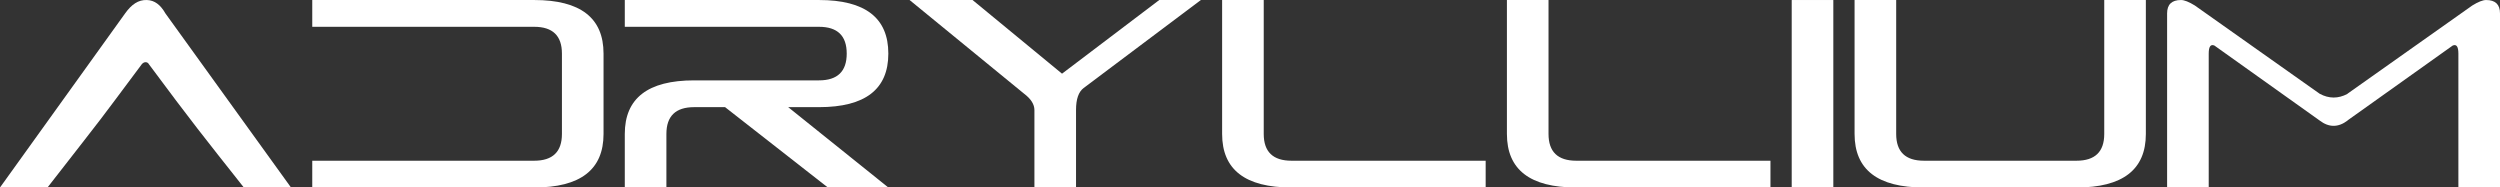 <?xml version="1.0" encoding="UTF-8" standalone="no"?>
<!-- Created with Inkscape (http://www.inkscape.org/) -->

<svg
   width="1000mm"
   height="75mm"
   viewBox="0 0 1000 75"
   version="1.1"
   id="svg5"
   inkscape:version="1.1.2 (0a00cf5339, 2022-02-04)"
   sodipodi:docname="idryllium-light.svg"
   xmlns:inkscape="http://www.inkscape.org/namespaces/inkscape"
   xmlns:sodipodi="http://sodipodi.sourceforge.net/DTD/sodipodi-0.dtd"
   xmlns="http://www.w3.org/2000/svg"
   xmlns:svg="http://www.w3.org/2000/svg">
  <rect x="0" y="0" width="1000" height="75" fill="#333333" stroke="none"/>
  <sodipodi:namedview
     id="namedview7"
     pagecolor="#ffffff"
     bordercolor="#666666"
     borderopacity="1.0"
     inkscape:pageshadow="2"
     inkscape:pageopacity="0.0"
     inkscape:pagecheckerboard="0"
     inkscape:document-units="mm"
     showgrid="false"
     fit-margin-top="0"
     fit-margin-left="0"
     fit-margin-right="0"
     fit-margin-bottom="0"
     inkscape:zoom="0.22645918"
     inkscape:cx="2112.9636"
     inkscape:cy="618.21296"
     inkscape:window-width="1920"
     inkscape:window-height="1053"
     inkscape:window-x="0"
     inkscape:window-y="1107"
     inkscape:window-maximized="1"
     inkscape:current-layer="layer1" />
  <defs
     id="defs2" />
  <g
     inkscape:label="Layer 1"
     inkscape:groupmode="layer"
     id="layer1"
     transform="translate(-367.007,-77.332)">
    <g
       id="g14109"
       style="fill:#ffffff">
      <path
         id="path10705"
         style="font-size:105.833px;line-height:1.25;font-family:'The Rave Is In Your Pants';-inkscape-font-specification:'The Rave Is In Your Pants';stroke-width:0.279;fill:#ffffff"
         d="m 425.763,77.338 c -3.44,-0.126 -6.159,1.786 -8.711,5.357 l -50.046,69.637 h 18.997 c 25.959,-33.311 17.943,-22.854 37.754,-49.358 0.906,-1.063 2.277,-0.996 2.817,0.056 17.268,23.256 21.697,28.732 37.971,49.302 h 18.864 c 0,0 -28.592,-39.619 -50.237,-69.637 -1.967,-3.46 -4.326,-5.245 -7.41,-5.357 z"
         sodipodi:nodetypes="acccccccca" />
      <path
         d="m 608.424,130.905 q 0,21.427 -27.741,21.427 H 491.91 v -10.713 h 88.772 q 11.097,0 11.097,-10.713 V 98.765 q 0,-10.713 -11.097,-10.713 H 491.91 V 77.338 h 88.772 q 27.741,0 27.741,21.427 z"
         style="font-size:105.833px;line-height:1.25;font-family:'The Rave Is In Your Pants';-inkscape-font-specification:'The Rave Is In Your Pants';stroke-width:0.279;fill:#ffffff"
         id="path10707" />
      <path
         d="m 657.038,120.192 h -12.373 q -11.097,0 -11.097,10.713 v 21.427 h -16.645 v -21.427 q 0,-21.427 27.741,-21.427 h 49.935 q 11.097,0 11.097,-10.713 0,-10.713 -11.097,-10.713 H 616.924 V 77.338 h 77.676 q 27.741,0 27.741,21.427 0,21.427 -27.741,21.427 h -12.317 l 40.059,32.14 h -24.191 z"
         style="font-size:105.833px;line-height:1.25;font-family:'The Rave Is In Your Pants';-inkscape-font-specification:'The Rave Is In Your Pants';stroke-width:0.279;fill:#ffffff"
         id="path10709" />
      <path
         d="m 780.775,121.371 q 0,-3.428 -4.106,-6.535 l -45.829,-37.497 h 25.189 l 35.786,29.462 38.893,-29.462 h 16.645 l -46.883,35.194 q -3.052,2.303 -3.052,8.731 v 31.069 h -16.645 z"
         style="font-size:105.833px;line-height:1.25;font-family:'The Rave Is In Your Pants';-inkscape-font-specification:'The Rave Is In Your Pants';stroke-width:0.279;fill:#ffffff"
         id="path10711" />
      <path
         d="m 855.855,77.338 v 53.567 q 0,21.427 27.741,21.427 h 77.676 v -10.713 h -77.676 q -11.097,0 -11.097,-10.713 V 77.338 Z"
         style="font-size:105.833px;line-height:1.25;font-family:'The Rave Is In Your Pants';-inkscape-font-specification:'The Rave Is In Your Pants';stroke-width:0.279;fill:#ffffff"
         id="path10713" />
      <path
         d="m 969.772,77.338 v 53.567 q 0,21.427 27.741,21.427 h 77.676 v -10.713 h -77.676 q -11.097,0 -11.097,-10.713 V 77.338 Z"
         style="font-size:105.833px;line-height:1.25;font-family:'The Rave Is In Your Pants';-inkscape-font-specification:'The Rave Is In Your Pants';stroke-width:0.279;fill:#ffffff"
         id="path10715" />
      <path
         d="m 1100.334,77.338 v 74.994 h -16.645 V 77.338 Z"
         style="font-size:105.833px;line-height:1.25;font-family:'The Rave Is In Your Pants';-inkscape-font-specification:'The Rave Is In Your Pants';stroke-width:0.279;fill:#ffffff"
         id="path10717" />
      <path
         d="m 1208.703,77.338 h 16.645 v 53.567 q 0,21.427 -27.741,21.427 h -61.031 q -27.741,0 -27.741,-21.427 V 77.338 h 16.645 v 53.567 q 0,10.713 11.097,10.713 h 61.031 q 11.097,0 11.097,-10.713 z"
         style="font-size:105.833px;line-height:1.25;font-family:'The Rave Is In Your Pants';-inkscape-font-specification:'The Rave Is In Your Pants';stroke-width:0.279;fill:#ffffff"
         id="path10719" />
      <path
         d="m 1294.879,125.549 -42.111,-29.998 q -2.275,-0.964 -2.275,3.214 v 53.567 h -16.645 V 82.695 q 0,-5.357 5.548,-5.357 1.997,0 5.548,2.196 l 49.934,35.301 q 5.548,3 11.097,0.054 v -0.054 L 1355.91,79.535 q 3.551,-2.196 5.548,-2.196 5.548,0 5.548,5.357 v 69.637 h -16.645 V 98.765 q 0,-4.178 -2.275,-3.214 l -42.056,29.944 v 0.054 q -5.604,4.232 -11.152,0 z"
         style="font-size:105.833px;line-height:1.25;font-family:'The Rave Is In Your Pants';-inkscape-font-specification:'The Rave Is In Your Pants';stroke-width:0.279;fill:#ffffff"
         id="path10721" />
    </g>
  </g>
</svg>
